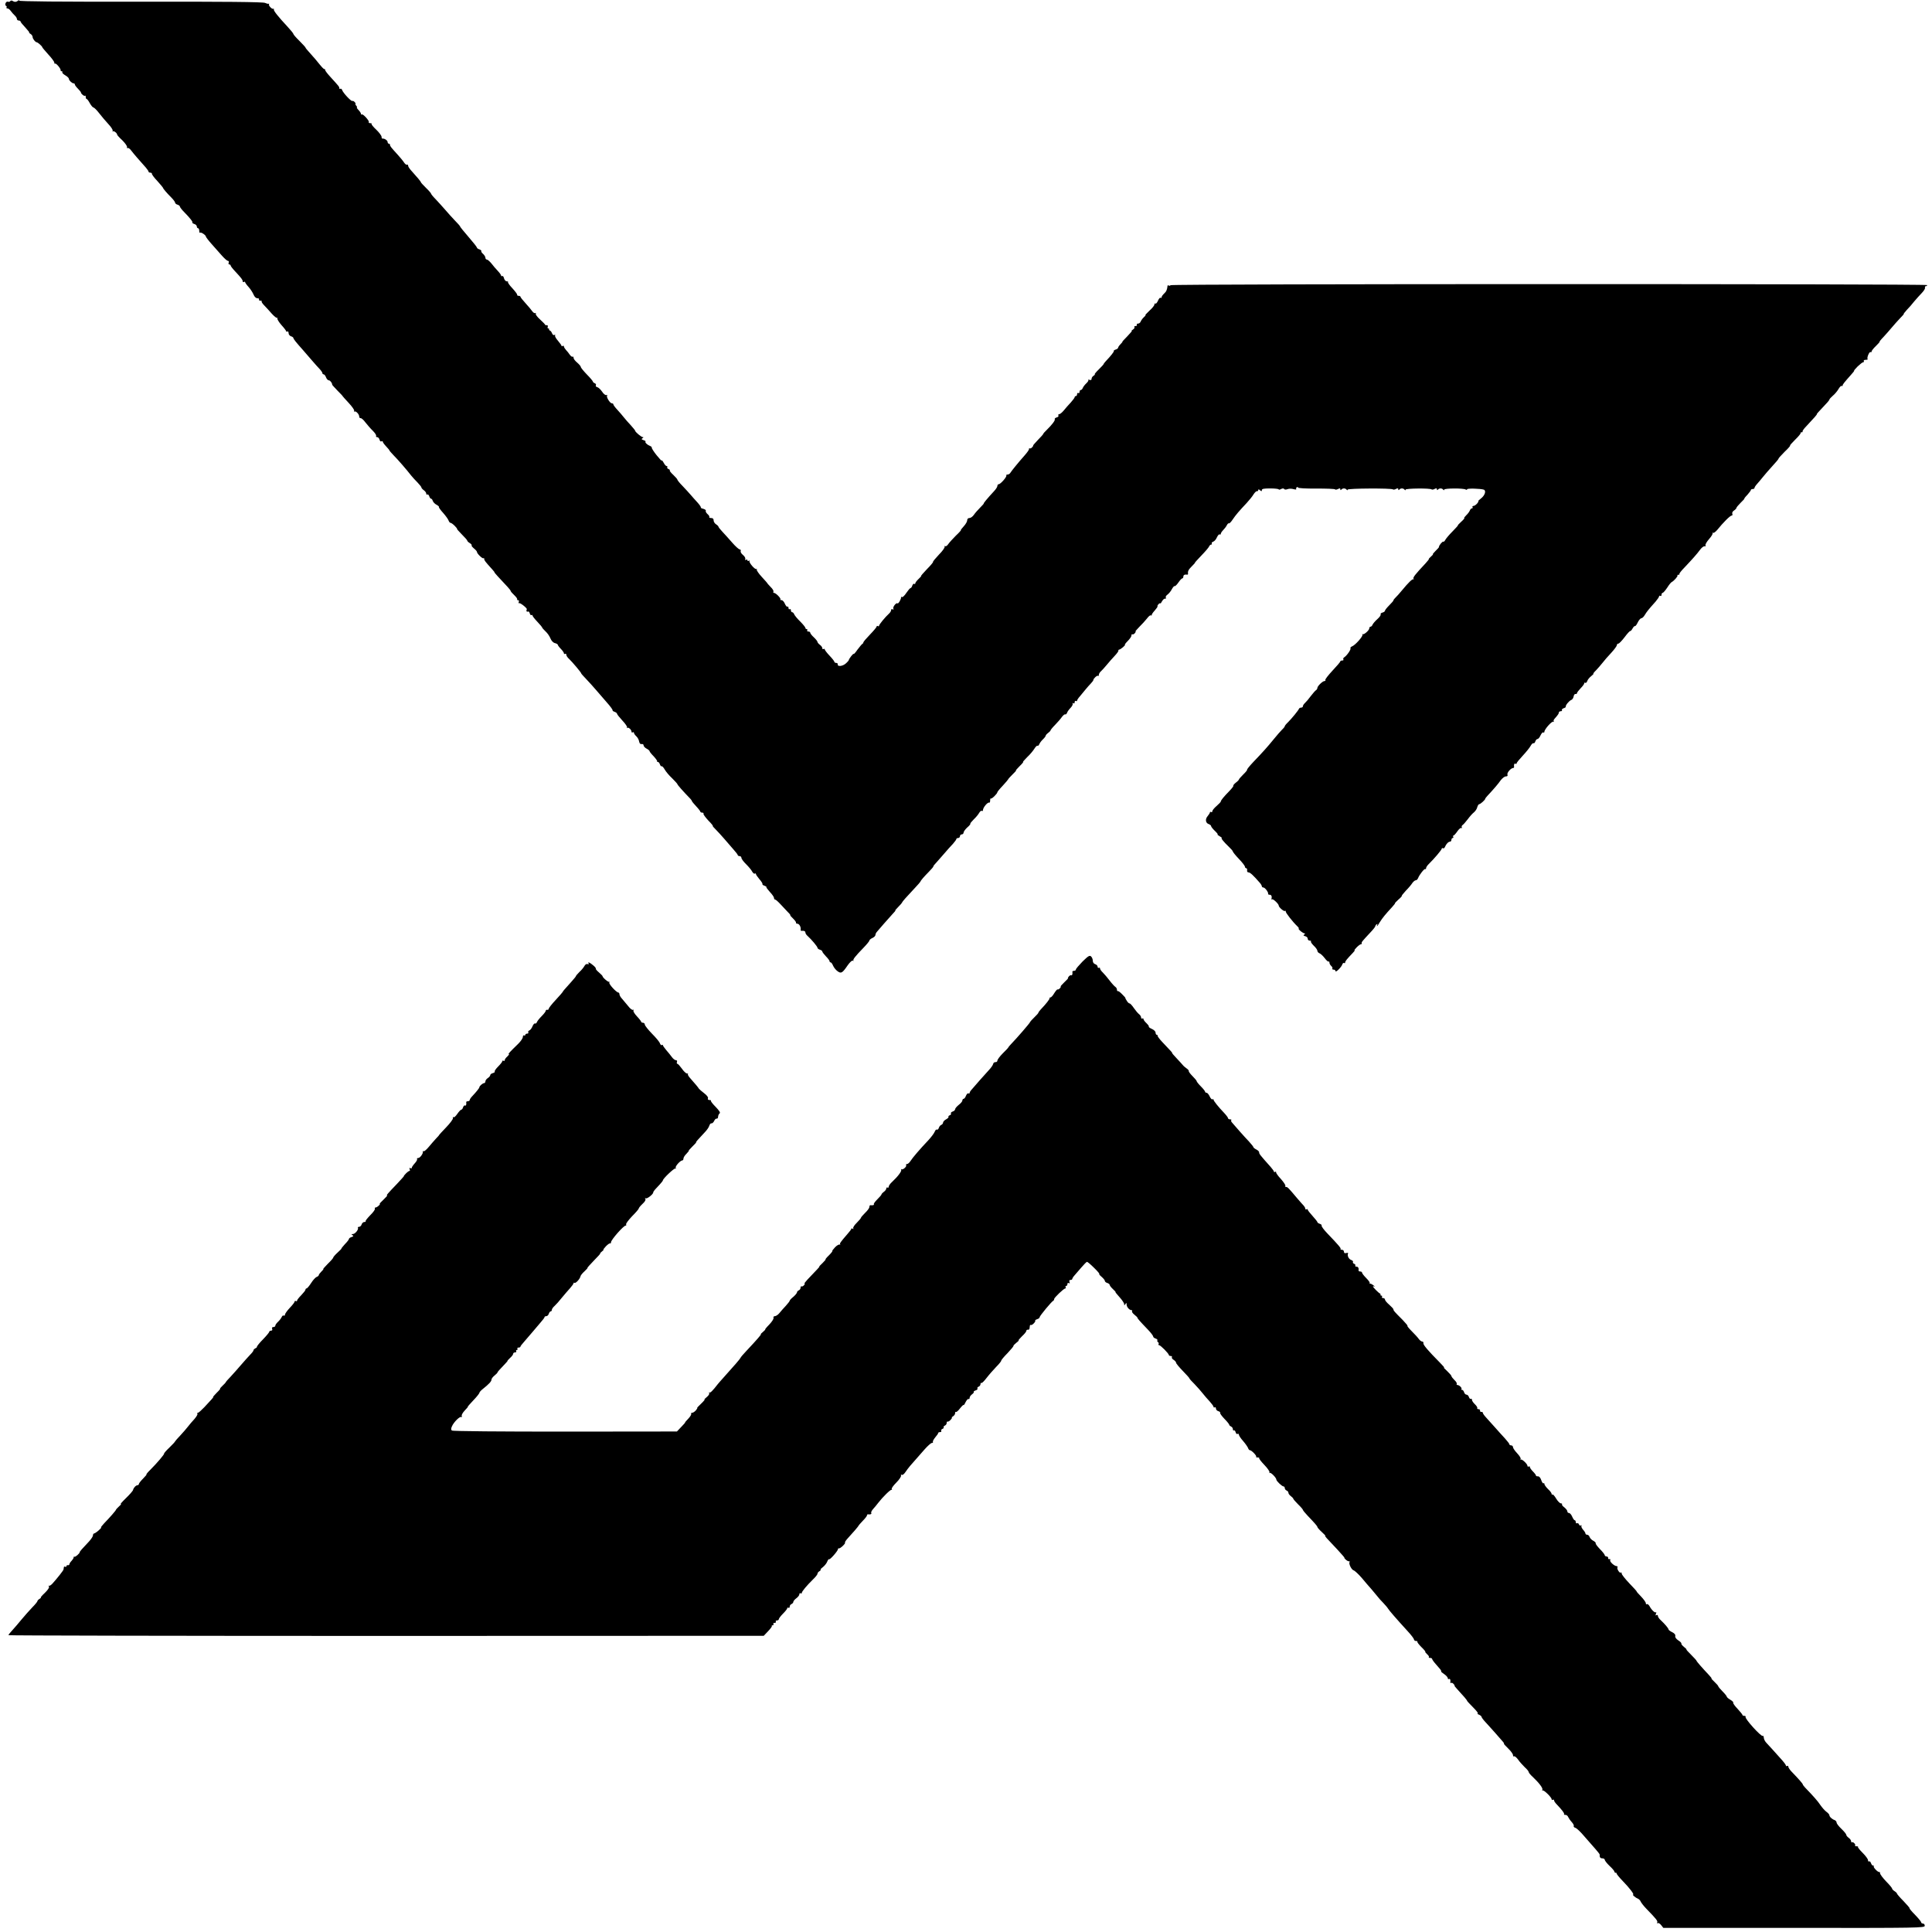 <?xml version="1.0" standalone="no"?>
<!DOCTYPE svg PUBLIC "-//W3C//DTD SVG 20010904//EN"
 "http://www.w3.org/TR/2001/REC-SVG-20010904/DTD/svg10.dtd">
<svg version="1.0" xmlns="http://www.w3.org/2000/svg"
 width="1600pt" height="1600pt" viewBox="0 0 1600 1600"
 preserveAspectRatio="xMidYMid meet">
<g transform="translate(0,1600) scale(0.1,-0.1)"
fill="#000000" stroke="none">
<path d="M85 15991 c-3 -6 -12 -8 -19 -5 -7 3 -17 -3 -20 -13 -4 -10 -2 -19 3
-21 6 -2 9 -8 5 -13 -3 -5 1 -9 8 -9 8 0 20 -10 28 -22 8 -11 23 -28 33 -37 9
-8 17 -21 17 -28 0 -7 7 -13 15 -13 8 0 15 -4 15 -8 0 -5 18 -27 40 -50 21
-23 36 -42 32 -42 -4 0 1 -5 11 -11 9 -5 17 -17 17 -25 0 -15 23 -44 34 -44 8
0 46 -33 46 -41 0 -3 23 -30 50 -60 28 -30 50 -60 50 -68 0 -8 3 -11 6 -8 8 7
50 -44 46 -55 -1 -5 3 -8 9 -8 5 0 8 -4 5 -8 -3 -5 8 -16 25 -26 16 -9 29 -22
29 -27 0 -14 26 -39 39 -39 6 0 11 -4 11 -10 0 -5 11 -20 25 -34 14 -14 25
-28 25 -31 0 -12 28 -34 34 -28 3 4 6 -1 6 -10 0 -9 3 -17 8 -17 4 0 16 -16
26 -35 11 -19 24 -35 30 -35 6 -1 27 -21 46 -46 19 -25 54 -66 77 -91 24 -25
40 -51 36 -57 -3 -6 -3 -8 2 -4 7 7 35 -14 35 -27 0 -4 19 -25 43 -47 23 -23
41 -48 39 -56 -2 -8 1 -11 6 -8 5 3 18 -6 28 -20 18 -24 67 -81 122 -142 12
-14 22 -29 22 -33 0 -5 7 -9 15 -9 8 0 14 -4 13 -9 -2 -4 18 -32 45 -60 26
-29 47 -54 47 -56 0 -7 31 -43 68 -80 17 -17 32 -37 32 -43 0 -6 9 -14 20 -17
11 -3 20 -11 20 -16 0 -5 15 -25 33 -43 50 -51 76 -84 70 -89 -2 -3 5 -8 16
-12 12 -3 21 -13 21 -21 0 -8 5 -14 10 -14 6 0 10 -10 10 -22 0 -12 3 -18 6
-15 8 7 49 -20 49 -32 0 -4 20 -31 45 -59 25 -28 63 -71 85 -96 22 -25 45 -46
52 -46 7 0 10 -7 7 -15 -4 -8 -1 -15 5 -15 6 0 11 -4 11 -9 0 -5 17 -27 38
-49 51 -55 62 -69 62 -82 0 -6 4 -8 10 -5 5 3 10 3 10 -2 0 -4 13 -23 29 -40
16 -18 34 -46 41 -63 8 -19 20 -30 32 -30 10 0 16 -4 13 -10 -3 -5 2 -10 11
-10 10 0 15 -3 11 -6 -3 -3 6 -18 21 -33 15 -15 43 -46 63 -69 20 -22 40 -38
44 -34 5 4 5 2 2 -4 -3 -6 12 -31 33 -55 22 -24 40 -48 40 -52 0 -5 4 -5 10
-2 5 3 10 -3 10 -14 0 -11 9 -22 20 -26 11 -3 20 -10 20 -15 0 -7 20 -33 80
-100 14 -16 45 -52 70 -81 25 -29 55 -63 68 -76 12 -13 22 -28 22 -33 0 -6 5
-10 10 -10 6 0 15 -11 20 -25 5 -14 16 -25 24 -25 11 0 29 -25 27 -37 0 -1 20
-23 44 -48 25 -25 44 -45 42 -45 -1 0 21 -25 50 -56 29 -31 50 -61 46 -66 -3
-6 -2 -9 3 -6 12 6 39 -23 39 -42 0 -8 5 -14 12 -13 6 1 24 -14 39 -35 16 -20
43 -52 62 -70 18 -18 30 -37 27 -42 -3 -6 0 -10 8 -10 8 0 17 -9 20 -21 3 -12
10 -18 16 -14 6 3 11 2 11 -3 0 -5 12 -22 27 -38 15 -16 28 -31 28 -34 0 -3
16 -21 35 -41 35 -35 107 -118 145 -167 11 -14 35 -40 53 -58 17 -18 32 -36
32 -41 0 -5 9 -15 20 -23 11 -8 20 -20 20 -28 0 -7 4 -11 9 -7 5 3 12 -4 16
-15 3 -11 10 -20 15 -20 5 0 11 -8 14 -18 4 -11 17 -25 31 -32 13 -7 23 -16
20 -19 -2 -4 14 -26 36 -50 21 -24 41 -52 44 -62 4 -11 11 -19 16 -19 6 0 21
-11 35 -25 14 -14 22 -25 19 -25 -3 0 14 -20 39 -45 25 -25 46 -48 46 -53 0
-4 9 -13 21 -20 12 -7 18 -16 15 -19 -3 -3 6 -14 19 -25 14 -11 25 -24 25 -29
0 -14 47 -59 54 -52 3 4 6 1 6 -6 0 -11 7 -21 67 -87 12 -13 20 -24 18 -24 -3
0 35 -43 110 -122 14 -15 25 -30 25 -34 0 -3 13 -18 30 -34 16 -15 26 -30 23
-34 -3 -3 -1 -6 6 -6 8 0 11 -6 7 -16 -3 -8 -2 -12 3 -9 9 5 69 -43 64 -51 -7
-11 -2 -24 8 -19 6 4 13 -2 16 -14 3 -11 9 -18 14 -15 5 3 9 1 9 -4 0 -5 18
-28 40 -51 22 -23 40 -45 40 -48 0 -3 13 -18 28 -32 16 -14 34 -41 41 -59 8
-20 23 -35 37 -38 13 -3 24 -10 24 -15 0 -4 11 -19 25 -33 14 -14 25 -30 25
-36 0 -6 4 -8 10 -5 6 3 10 0 10 -8 0 -7 10 -23 23 -34 25 -23 103 -116 100
-119 -1 -2 17 -22 40 -46 23 -24 61 -66 84 -93 24 -28 64 -74 90 -104 27 -30
47 -58 46 -62 -2 -4 6 -11 17 -14 11 -4 20 -11 20 -16 0 -5 20 -30 44 -56 25
-26 42 -52 39 -57 -4 -6 -3 -8 2 -4 9 8 35 -15 35 -32 0 -6 4 -8 10 -5 6 3 10
2 10 -4 0 -6 9 -19 20 -29 11 -10 21 -29 23 -43 3 -16 10 -23 21 -21 9 2 16
-3 16 -11 0 -7 11 -20 25 -27 14 -7 25 -17 25 -22 0 -4 15 -23 34 -42 18 -20
31 -38 28 -41 -3 -3 0 -5 6 -5 6 0 14 -9 17 -20 4 -11 10 -18 14 -16 4 3 16
-9 26 -27 10 -18 38 -51 62 -73 23 -23 43 -45 43 -48 0 -6 45 -57 108 -122 6
-7 12 -15 12 -18 0 -3 16 -23 35 -43 19 -20 35 -41 35 -45 0 -4 7 -8 16 -8 8
0 13 -4 10 -9 -3 -4 15 -29 39 -55 25 -25 42 -46 38 -46 -3 0 7 -13 23 -28 16
-16 49 -52 74 -81 25 -29 60 -69 77 -89 18 -20 33 -40 33 -44 0 -4 7 -8 15 -8
8 0 15 -6 15 -14 0 -8 17 -32 39 -53 21 -21 44 -48 50 -61 7 -12 16 -20 22
-17 5 4 9 2 9 -3 0 -5 13 -24 29 -43 16 -18 28 -37 25 -40 -2 -4 5 -11 17 -14
11 -4 18 -9 16 -11 -3 -3 11 -21 29 -41 19 -20 34 -42 34 -49 0 -8 4 -14 10
-14 5 0 26 -19 47 -42 21 -22 48 -52 61 -65 13 -12 20 -23 17 -23 -3 0 7 -12
22 -26 15 -15 27 -30 25 -35 -1 -5 4 -9 12 -9 15 0 30 -27 27 -48 -1 -7 2 -12
6 -11 20 3 33 -2 33 -14 0 -7 8 -20 18 -28 32 -29 82 -88 82 -98 0 -5 9 -13
20 -16 11 -3 20 -10 20 -15 0 -5 14 -23 30 -40 17 -17 30 -35 30 -40 0 -6 4
-10 9 -10 5 0 14 -12 20 -27 7 -16 23 -36 37 -46 30 -22 40 -16 85 50 19 26
35 41 42 37 7 -4 9 -4 5 0 -7 9 13 35 85 109 26 27 47 53 47 58 0 5 11 15 25
21 14 6 25 18 25 25 0 8 6 20 13 27 6 7 32 37 57 66 25 29 58 66 73 82 15 15
25 28 22 28 -3 0 7 12 22 27 16 16 31 33 33 38 4 10 33 43 112 127 20 21 38
42 40 46 4 12 31 42 71 83 20 20 37 40 37 44 0 4 6 12 13 19 6 7 37 41 67 76
30 35 67 77 83 93 15 17 27 34 27 38 0 5 7 9 15 9 8 0 15 7 15 15 0 8 7 15 15
15 8 0 15 7 15 15 0 8 14 27 30 42 17 14 28 28 26 31 -3 2 10 18 28 36 18 17
38 41 45 54 7 12 16 20 22 17 5 -4 9 -1 9 4 0 23 39 70 53 64 4 -2 7 6 7 18 0
12 3 20 6 16 6 -6 54 40 54 53 0 3 20 28 45 54 25 27 45 51 45 53 0 3 16 20
35 39 20 19 33 34 29 34 -3 0 11 16 30 35 20 19 33 35 29 35 -4 0 12 18 34 40
23 21 49 53 59 69 10 16 21 28 26 25 4 -3 11 3 15 13 4 10 17 28 30 40 13 12
23 26 23 30 0 5 9 15 20 23 11 8 20 18 20 21 0 4 17 25 38 46 20 21 46 50 56
65 11 15 24 25 28 22 4 -3 11 3 15 13 3 10 17 29 30 42 12 13 20 28 16 34 -3
6 -1 7 5 3 7 -4 12 -1 12 9 0 9 5 13 10 10 6 -3 10 -2 10 3 0 5 10 21 23 35
12 14 33 40 47 57 14 17 34 40 45 51 11 11 20 24 20 28 0 12 32 41 39 34 3 -4
6 0 6 8 0 8 8 22 18 30 9 9 31 32 47 52 17 21 46 54 65 74 19 20 34 40 32 45
-1 4 2 8 6 8 5 0 19 9 32 20 13 11 20 20 16 20 -4 0 6 14 23 31 17 17 31 37
31 45 0 9 3 13 8 11 4 -3 13 1 20 9 7 8 10 14 6 14 -4 0 10 17 32 39 21 21 50
52 63 69 13 18 27 29 32 26 5 -3 8 -2 7 3 -1 4 10 21 25 37 14 16 25 31 23 35
-2 3 2 12 10 19 8 7 14 9 14 5 0 -4 6 3 13 17 8 14 19 24 26 22 7 -1 9 2 6 9
-4 6 2 17 14 25 12 9 28 29 36 45 9 16 19 28 23 25 4 -2 18 11 31 30 13 19 27
34 32 34 5 0 9 7 9 15 0 14 12 19 33 16 4 0 6 2 6 6 -4 22 4 36 31 63 17 17
29 30 26 30 -2 0 22 27 53 59 32 33 61 67 64 75 4 9 11 16 17 16 6 0 9 4 5 9
-3 5 3 12 12 15 10 3 24 19 31 36 8 17 18 28 23 24 5 -3 9 0 9 5 0 6 9 20 19
30 11 11 25 29 31 41 6 12 14 19 17 16 4 -3 18 11 31 31 27 40 54 71 117 138
22 24 48 56 57 72 10 15 22 27 28 25 5 -1 10 3 10 9 0 8 5 8 15 -1 12 -10 15
-10 15 1 0 11 17 14 70 14 38 0 70 -4 70 -8 0 -4 9 -3 19 3 13 6 22 7 26 0 3
-5 15 -6 28 -1 12 5 34 5 50 0 15 -4 25 -4 22 1 -3 5 -1 11 5 15 5 3 10 2 10
-3 0 -5 64 -9 151 -8 83 0 153 -2 156 -7 2 -4 13 -2 24 3 14 8 19 7 19 -2 0
-8 3 -9 8 -3 4 6 14 10 22 10 8 0 18 -4 22 -10 5 -7 8 -7 8 0 0 11 365 13 376
2 4 -3 15 -2 25 4 14 7 19 6 19 -3 0 -8 3 -9 8 -3 4 6 14 10 22 10 8 0 18 -4
22 -10 5 -7 8 -7 8 0 0 11 205 13 216 2 4 -3 15 -2 25 4 14 7 19 6 19 -3 0 -8
3 -9 8 -3 4 6 14 10 22 10 8 0 18 -4 22 -10 5 -7 8 -7 8 0 0 12 160 13 178 1
7 -4 12 -3 12 2 0 9 110 6 138 -3 22 -8 9 -48 -22 -72 -17 -13 -27 -23 -23
-23 4 0 -1 -9 -10 -20 -10 -11 -23 -20 -31 -20 -7 0 -10 -4 -7 -10 3 -5 1 -10
-5 -10 -6 0 -14 -8 -17 -17 -4 -10 -17 -28 -30 -40 -13 -13 -21 -23 -16 -23 4
0 -7 -14 -25 -30 -18 -17 -31 -30 -28 -30 3 0 -16 -22 -44 -50 -27 -27 -54
-59 -60 -70 -6 -12 -14 -19 -17 -16 -6 6 -39 -34 -36 -44 0 -3 -12 -17 -28
-32 -16 -16 -26 -28 -22 -28 3 0 -4 -9 -17 -20 -13 -11 -20 -20 -17 -20 3 0
-9 -15 -26 -34 -88 -94 -107 -118 -101 -129 4 -7 4 -9 0 -5 -8 7 -41 -25 -97
-93 -19 -23 -42 -49 -51 -57 -10 -9 -18 -20 -18 -24 0 -4 -16 -22 -35 -41 -19
-19 -35 -39 -35 -44 0 -6 -9 -13 -21 -16 -12 -3 -18 -10 -15 -15 3 -6 -9 -23
-27 -39 -18 -16 -36 -37 -40 -46 -3 -9 -11 -17 -17 -17 -5 0 -10 -6 -10 -13 0
-17 -46 -57 -56 -49 -4 4 -4 2 -1 -4 7 -12 -59 -87 -86 -97 -10 -4 -16 -11
-13 -16 6 -9 -30 -61 -51 -74 -8 -5 -11 -12 -8 -18 4 -5 -1 -9 -9 -9 -9 0 -16
-3 -16 -7 0 -5 -29 -39 -65 -77 -35 -38 -62 -72 -59 -77 3 -5 0 -9 -7 -9 -15
0 -59 -42 -59 -57 0 -7 -6 -16 -13 -20 -6 -4 -25 -26 -42 -48 -16 -22 -37 -47
-47 -56 -10 -9 -18 -21 -18 -28 0 -6 -6 -11 -14 -11 -8 0 -16 -4 -18 -9 -5
-14 -61 -82 -90 -111 -16 -15 -28 -30 -28 -34 0 -4 -10 -17 -23 -29 -12 -12
-43 -47 -67 -77 -52 -64 -94 -111 -171 -191 -31 -33 -54 -61 -51 -64 2 -2 -12
-20 -32 -39 -20 -20 -36 -38 -36 -42 0 -3 -11 -15 -26 -26 -14 -11 -23 -23
-20 -25 3 -3 -12 -22 -32 -43 -46 -47 -72 -78 -72 -88 0 -4 -16 -20 -35 -37
-19 -16 -35 -36 -35 -43 0 -7 -4 -10 -10 -7 -5 3 -10 2 -10 -3 0 -5 -9 -19
-19 -31 -22 -25 -17 -58 10 -66 10 -4 19 -11 19 -17 0 -5 14 -23 31 -39 17
-16 27 -29 23 -29 -5 -1 2 -7 16 -15 14 -8 22 -14 18 -15 -10 0 18 -34 59 -73
18 -17 33 -34 33 -39 0 -4 22 -32 50 -61 27 -28 50 -58 50 -64 0 -7 5 -13 10
-13 6 0 10 -8 8 -17 -2 -10 3 -18 12 -18 14 0 40 -25 95 -88 8 -9 15 -22 15
-27 0 -5 6 -10 13 -10 13 0 43 -40 39 -52 -1 -5 5 -8 13 -8 14 0 20 -13 15
-35 -1 -5 1 -7 5 -3 7 7 55 -38 55 -52 0 -13 42 -50 51 -44 5 3 8 1 7 -4 -3
-9 57 -86 96 -123 11 -11 16 -19 11 -19 -4 0 2 -9 15 -20 13 -11 28 -20 34
-20 6 0 5 -4 -2 -9 -10 -6 -9 -10 7 -14 12 -3 21 -12 21 -21 0 -9 7 -16 17
-16 9 0 13 -3 10 -7 -4 -3 7 -19 23 -35 17 -15 30 -35 30 -42 0 -8 8 -17 18
-21 9 -3 28 -21 42 -39 14 -19 28 -32 33 -29 4 2 7 -2 7 -10 0 -8 7 -20 15
-27 8 -7 12 -16 9 -21 -3 -5 2 -9 10 -9 9 0 16 -5 16 -12 0 -16 48 31 56 54 3
10 10 16 15 13 5 -4 9 -1 9 4 0 11 15 29 63 79 12 12 19 22 15 22 -4 0 4 11
18 25 14 14 29 25 34 25 6 0 9 4 7 9 -2 9 3 15 72 89 23 24 41 47 41 52 0 5 5
12 12 16 7 4 8 3 4 -4 -4 -7 -5 -12 -3 -12 3 0 14 15 24 33 21 34 47 66 100
123 17 19 29 34 26 34 -3 0 10 13 28 30 19 16 31 30 28 30 -4 0 11 19 33 43
23 23 47 52 55 65 9 12 21 22 28 22 7 0 15 8 19 18 10 27 53 82 60 75 3 -4 6
0 6 7 0 7 10 23 23 35 44 43 107 117 107 127 0 5 5 6 10 3 6 -3 13 2 17 12 9
23 28 43 42 43 6 0 11 7 11 15 0 8 5 15 11 15 5 0 7 5 4 10 -3 6 -3 10 2 10 4
0 19 16 32 35 13 19 28 32 34 28 6 -3 7 -1 3 5 -3 6 -1 14 6 19 7 4 26 26 43
48 16 22 39 48 51 57 12 10 25 29 28 43 4 14 11 25 16 25 10 0 50 36 50 45 0
3 8 13 18 24 55 59 90 100 110 129 13 17 32 32 42 32 13 0 18 5 14 15 -6 15
29 55 48 55 4 0 7 3 7 8 -3 19 2 33 11 27 6 -3 10 -2 10 4 0 5 23 33 51 63 27
29 57 66 65 81 8 15 19 25 24 22 5 -3 11 4 15 15 3 11 12 20 18 20 7 0 18 14
25 30 8 17 18 28 23 24 5 -3 9 0 9 6 0 20 62 90 74 83 6 -3 8 -3 4 2 -4 4 -2
13 5 21 29 33 37 44 37 54 0 5 7 10 16 10 8 0 13 4 9 9 -3 5 4 12 15 16 11 3
19 9 17 13 -3 11 27 48 45 55 9 3 18 16 20 29 2 13 9 22 16 21 6 -2 12 1 12 7
0 5 14 23 30 40 17 17 30 35 30 41 0 6 4 8 9 4 5 -3 12 4 16 15 3 11 18 29 32
40 14 11 22 20 19 20 -4 0 5 13 21 28 15 16 39 43 53 61 14 18 46 56 73 84 26
28 47 57 47 64 0 7 6 13 13 13 6 0 30 25 52 54 22 30 43 52 46 50 3 -2 12 8
19 21 7 13 16 22 20 20 4 -2 14 11 23 30 9 19 23 35 30 35 7 0 20 12 29 28 16
26 27 41 89 110 16 19 29 38 29 44 0 5 5 6 10 3 6 -3 10 1 10 9 0 9 4 16 9 16
5 0 22 19 38 43 15 24 32 45 38 47 18 9 53 49 47 54 -3 3 1 6 8 6 7 0 11 3 8
6 -3 3 15 27 41 53 66 70 103 111 131 149 13 18 30 30 37 28 7 -3 10 1 7 8 -3
7 11 30 30 52 19 21 32 43 29 48 -4 5 -2 6 4 3 5 -3 20 8 34 24 49 61 107 119
119 119 7 0 10 7 6 15 -3 9 3 20 14 27 11 7 20 17 20 21 0 5 16 24 35 43 20
19 33 34 31 34 -3 0 8 15 25 32 16 18 29 36 29 40 0 5 7 8 15 8 8 0 15 4 15 9
0 6 10 21 23 35 12 13 33 39 47 56 14 18 49 58 78 90 30 32 53 60 51 62 -2 1
21 27 50 56 30 28 50 52 46 52 -5 0 15 22 42 49 28 27 48 52 45 55 -3 3 1 6 8
6 7 0 11 3 8 6 -3 3 10 23 31 44 65 69 92 100 87 100 -3 0 19 25 49 56 30 31
55 59 55 64 0 5 13 19 28 32 16 13 37 38 47 55 10 18 22 30 27 27 4 -3 8 -1 8
4 0 9 15 27 71 90 16 17 27 32 24 32 -3 0 10 16 29 35 20 19 40 35 46 35 6 0
8 5 5 10 -3 6 4 10 16 10 12 0 20 3 16 6 -9 9 14 65 24 58 5 -3 9 0 9 6 0 6
16 26 36 45 20 19 33 35 30 35 -3 0 11 18 32 39 20 22 53 59 72 82 19 23 50
57 68 76 18 18 31 33 28 33 -3 0 9 15 25 33 17 17 45 49 62 71 18 21 46 53 63
70 17 18 29 37 26 44 -2 7 1 12 7 12 6 0 11 4 11 9 0 11 -6259 11 -6266 -1 -3
-4 -10 -6 -15 -3 -5 4 -9 3 -10 -2 -3 -31 -10 -48 -28 -64 -12 -11 -21 -24
-21 -30 0 -6 -4 -8 -9 -5 -5 3 -14 -8 -21 -24 -7 -16 -16 -27 -21 -24 -5 3 -9
-1 -9 -9 0 -7 -18 -30 -41 -50 -22 -21 -37 -37 -33 -37 4 0 -2 -8 -13 -17 -11
-10 -22 -26 -26 -35 -3 -10 -14 -18 -22 -18 -9 0 -13 -4 -10 -10 3 -5 -1 -10
-10 -10 -9 0 -14 -4 -10 -9 3 -6 -3 -14 -12 -20 -10 -6 -15 -11 -10 -11 4 0
-13 -20 -37 -45 -25 -25 -43 -45 -41 -45 3 0 -4 -9 -15 -20 -11 -11 -20 -24
-20 -29 0 -5 -9 -13 -21 -16 -11 -4 -18 -9 -15 -12 4 -4 -24 -40 -67 -85 -9
-10 -17 -20 -17 -23 0 -3 -19 -23 -41 -45 -23 -22 -37 -40 -33 -40 5 0 1 -5
-8 -11 -10 -5 -18 -17 -18 -26 0 -10 -5 -13 -17 -9 -10 4 -14 4 -10 0 4 -4 -4
-17 -16 -28 -13 -12 -26 -29 -30 -39 -3 -9 -11 -17 -17 -17 -5 0 -10 -7 -10
-16 0 -8 -4 -12 -10 -9 -5 3 -10 -1 -10 -9 0 -9 -4 -16 -10 -16 -5 0 -10 -4
-10 -9 0 -5 -15 -25 -32 -44 -18 -19 -44 -48 -58 -66 -14 -17 -31 -31 -38 -31
-7 0 -10 -5 -7 -11 4 -6 -2 -13 -14 -16 -11 -3 -18 -9 -16 -14 6 -9 -22 -46
-67 -90 -16 -15 -28 -29 -28 -32 0 -3 -20 -26 -45 -51 -24 -25 -42 -46 -39
-46 3 0 -1 -6 -8 -14 -7 -8 -16 -12 -21 -9 -4 2 -6 0 -5 -5 2 -5 -15 -29 -37
-54 -49 -55 -107 -126 -118 -144 -4 -8 -15 -14 -23 -14 -8 0 -13 -4 -10 -8 6
-10 -48 -72 -63 -72 -6 0 -11 -6 -11 -14 0 -8 -12 -27 -28 -44 -55 -59 -90
-102 -85 -102 2 0 -11 -15 -30 -34 -19 -19 -43 -46 -52 -60 -10 -14 -26 -26
-36 -26 -12 0 -19 -7 -19 -19 0 -10 -13 -33 -29 -50 -16 -17 -26 -31 -23 -31
3 0 -15 -21 -42 -46 -26 -26 -54 -57 -63 -70 -8 -13 -20 -21 -26 -17 -5 3 -7
1 -4 -4 4 -6 -17 -36 -47 -66 -29 -31 -52 -58 -49 -61 2 -2 -20 -29 -51 -60
-30 -31 -51 -56 -48 -56 4 0 -6 -11 -21 -25 -15 -14 -27 -30 -27 -36 0 -6 -4
-8 -9 -4 -5 3 -12 -4 -16 -15 -3 -11 -10 -20 -14 -20 -5 0 -20 -18 -35 -40
-15 -23 -31 -38 -37 -35 -5 4 -8 3 -7 -2 3 -11 -22 -56 -29 -50 -9 10 -40 -28
-35 -42 4 -9 1 -12 -6 -7 -7 4 -12 1 -12 -6 0 -8 -8 -21 -17 -29 -31 -28 -83
-91 -83 -101 0 -5 -4 -6 -10 -3 -5 3 -10 2 -10 -4 0 -5 -25 -35 -55 -66 -30
-31 -55 -60 -55 -65 0 -4 -3 -10 -8 -12 -4 -2 -22 -23 -40 -47 -17 -25 -32
-41 -32 -37 0 5 -9 -3 -20 -17 -11 -14 -20 -28 -20 -32 0 -4 -12 -18 -27 -31
-27 -23 -70 -26 -65 -5 1 6 -5 11 -13 11 -8 0 -15 4 -15 9 0 5 -18 28 -40 51
-22 23 -40 47 -40 52 0 5 -4 6 -10 3 -6 -3 -10 0 -10 7 0 8 -9 20 -20 28 -11
8 -20 19 -20 24 0 5 -13 22 -30 38 -17 15 -30 33 -30 38 0 6 -7 10 -16 10 -8
0 -12 5 -9 10 3 6 1 10 -4 10 -6 0 -11 4 -11 10 0 5 -19 29 -43 53 -24 23 -46
50 -50 60 -3 9 -11 17 -17 17 -5 0 -10 7 -10 16 0 8 -4 12 -10 9 -5 -3 -10 1
-10 10 0 9 -4 14 -9 11 -5 -3 -14 8 -21 24 -7 17 -19 30 -28 30 -8 0 -13 3 -9
6 7 8 -38 54 -53 54 -6 0 -8 5 -5 10 4 6 -7 24 -24 40 -16 17 -28 30 -26 30 1
0 -19 23 -46 52 -26 28 -45 56 -42 62 3 6 3 8 -2 4 -10 -10 -65 53 -58 66 3 5
1 6 -5 2 -7 -4 -12 -2 -12 4 0 6 -5 8 -11 4 -7 -4 -10 -1 -7 7 3 8 -6 22 -19
33 -13 10 -22 25 -19 32 3 8 -1 14 -8 14 -7 0 -35 25 -62 56 -27 31 -64 72
-81 90 -18 19 -33 38 -33 42 0 4 -9 13 -20 20 -11 7 -20 21 -20 32 0 14 -7 20
-21 20 -11 0 -18 4 -15 8 3 5 -4 16 -15 25 -11 10 -17 22 -14 27 3 5 -6 12
-20 16 -14 3 -24 9 -21 11 3 3 -10 22 -28 42 -19 20 -44 49 -57 64 -13 15 -43
48 -66 72 -24 24 -43 48 -43 52 0 5 -15 22 -34 40 -19 17 -32 34 -29 37 3 3
-2 8 -11 12 -9 3 -13 10 -10 15 3 5 1 9 -5 9 -6 0 -17 12 -25 28 -8 15 -15 23
-16 18 0 -5 -19 15 -43 45 -23 29 -41 57 -39 61 1 5 -6 12 -15 15 -23 9 -44
29 -37 36 3 3 -4 8 -17 12 -17 6 -19 9 -8 16 9 6 10 9 2 9 -12 0 -63 43 -63
53 0 3 -16 23 -35 44 -20 21 -46 51 -58 66 -12 16 -37 44 -54 63 -18 19 -33
39 -33 44 0 6 -6 10 -13 10 -16 0 -49 55 -39 64 4 4 1 6 -7 4 -8 -2 -24 11
-35 29 -12 17 -29 34 -40 37 -10 2 -15 9 -11 15 3 6 -1 14 -9 17 -9 3 -16 10
-16 14 0 4 -22 31 -50 59 -27 28 -50 56 -50 62 0 6 -14 22 -30 36 -16 13 -30
31 -30 39 0 9 -4 13 -8 10 -5 -3 -15 5 -23 16 -8 12 -22 30 -32 40 -9 10 -17
23 -17 29 0 5 -5 7 -10 4 -6 -3 -10 -3 -10 2 0 4 -14 23 -30 42 -16 18 -27 38
-23 44 3 6 1 7 -6 3 -6 -4 -14 1 -19 13 -4 11 -11 21 -17 23 -5 2 -9 6 -8 11
2 4 -1 7 -7 7 -5 0 -7 6 -4 14 3 8 0 13 -8 13 -7 -1 -13 0 -13 3 0 3 -19 23
-42 44 -24 21 -40 43 -36 49 3 5 2 7 -4 4 -5 -3 -16 3 -24 14 -8 12 -33 42
-56 67 -24 26 -43 50 -43 55 0 4 -7 7 -15 7 -8 0 -14 4 -12 9 1 5 -17 29 -40
54 -23 24 -39 47 -36 51 4 3 -1 6 -10 6 -9 0 -19 11 -23 25 -3 14 -10 22 -15
19 -5 -3 -9 -1 -9 4 0 5 -12 22 -27 38 -16 16 -39 44 -53 62 -14 17 -31 32
-37 32 -7 0 -13 7 -13 15 0 8 -9 23 -19 32 -11 9 -18 20 -15 24 2 4 -5 10 -16
14 -11 3 -20 10 -20 14 0 5 -31 44 -70 89 -38 44 -70 83 -70 87 0 3 -19 25
-43 49 -23 24 -60 65 -82 91 -22 25 -57 64 -77 85 -21 21 -38 42 -38 46 0 4
-19 26 -42 48 -23 23 -42 43 -42 46 -1 7 -33 45 -73 89 -18 19 -33 40 -33 48
0 8 -4 12 -9 9 -5 -3 -16 5 -24 17 -8 13 -31 41 -51 63 -58 64 -66 73 -66 84
0 6 -4 10 -10 10 -5 0 -10 6 -10 14 0 13 -27 31 -42 28 -5 -1 -8 6 -8 15 0 9
-20 36 -44 59 -25 23 -42 45 -39 48 4 3 -1 6 -11 6 -9 0 -15 4 -12 9 7 10 -50
72 -58 63 -3 -3 -6 -1 -6 4 0 6 -9 20 -20 32 -12 12 -18 22 -14 22 3 0 1 7 -6
15 -7 8 -9 15 -6 15 4 0 1 6 -6 14 -7 8 -16 12 -20 10 -9 -6 -76 66 -84 89 -3
9 -10 15 -15 12 -5 -4 -9 -1 -9 5 0 12 -3 15 -72 91 -26 28 -46 54 -45 59 1 4
-2 8 -6 8 -9 1 -17 10 -73 79 -18 21 -44 51 -58 66 -14 15 -26 30 -26 33 0 3
-23 28 -50 55 -28 27 -50 53 -50 57 0 5 -21 31 -47 59 -81 87 -118 134 -115
144 1 6 -1 9 -5 6 -11 -5 -43 30 -35 38 4 4 2 5 -3 4 -6 -2 -19 2 -30 7 -14 8
-339 11 -1032 10 -671 -1 -1009 2 -1005 9 3 6 0 6 -9 -1 -16 -12 -29 -12 -46
-1 -6 4 -14 3 -18 -2z"/>
<path d="M8965 8037 c-30 -31 -55 -60 -55 -66 0 -6 -7 -11 -15 -11 -8 0 -14
-3 -14 -7 3 -18 -2 -34 -8 -30 -5 3 -14 -1 -21 -9 -7 -8 -10 -14 -7 -14 4 0
-10 -16 -31 -35 -20 -19 -34 -35 -30 -35 4 0 1 -6 -6 -14 -7 -8 -16 -12 -20
-10 -3 2 -15 -12 -27 -31 -11 -19 -25 -35 -31 -35 -5 0 -9 -3 -8 -7 2 -7 -29
-47 -74 -94 -10 -11 -18 -22 -18 -25 0 -4 -15 -21 -33 -38 -19 -18 -36 -37
-38 -43 -4 -10 -105 -127 -156 -180 -13 -13 -23 -26 -23 -28 0 -2 -20 -24 -45
-48 -25 -25 -45 -52 -45 -60 0 -8 -7 -14 -16 -13 -9 0 -18 -6 -19 -15 -2 -9
-16 -30 -31 -46 -16 -17 -51 -57 -79 -88 -27 -32 -58 -66 -67 -77 -10 -10 -18
-23 -18 -29 0 -5 -5 -7 -10 -4 -6 3 -14 -5 -20 -19 -5 -14 -14 -26 -20 -26 -5
0 -10 -6 -10 -14 0 -7 -13 -23 -30 -36 -16 -13 -30 -29 -30 -36 0 -7 -9 -16
-20 -19 -11 -4 -18 -11 -15 -16 4 -5 -1 -12 -9 -15 -9 -3 -14 -9 -11 -14 2 -4
-7 -13 -20 -20 -14 -7 -25 -20 -25 -27 0 -7 -7 -16 -15 -19 -8 -3 -17 -14 -20
-25 -4 -11 -11 -17 -16 -14 -5 4 -13 -4 -18 -17 -5 -13 -28 -44 -52 -70 -73
-77 -131 -145 -148 -172 -9 -14 -22 -26 -29 -26 -7 0 -11 -4 -8 -9 8 -12 -29
-43 -39 -34 -4 5 -5 3 -2 -4 7 -11 -26 -55 -75 -101 -16 -14 -28 -32 -28 -39
0 -8 -4 -11 -10 -8 -5 3 -10 0 -10 -7 0 -8 -9 -20 -20 -28 -11 -8 -20 -18 -20
-22 0 -4 -16 -22 -35 -41 -19 -19 -32 -37 -28 -40 6 -6 -11 -11 -29 -8 -5 0
-8 -6 -8 -15 0 -8 -16 -30 -35 -48 -19 -19 -35 -37 -35 -41 0 -4 -16 -23 -35
-42 -20 -19 -32 -39 -29 -45 4 -7 2 -8 -4 -4 -7 4 -12 4 -12 -1 0 -4 -15 -24
-33 -44 -57 -66 -65 -77 -59 -85 4 -4 2 -4 -4 -1 -6 3 -24 -7 -39 -23 -16 -17
-25 -30 -22 -30 4 0 -8 -16 -27 -35 -20 -19 -33 -35 -29 -35 3 0 -8 -13 -25
-30 -18 -16 -30 -30 -27 -30 4 0 -11 -16 -98 -107 -17 -18 -28 -33 -24 -33 4
0 2 -6 -5 -14 -7 -8 -16 -12 -20 -9 -5 2 -8 -3 -8 -12 0 -8 -7 -18 -15 -21 -8
-4 -15 -11 -15 -18 -1 -6 -14 -22 -30 -36 -17 -13 -30 -28 -30 -32 0 -4 -15
-23 -32 -42 -18 -19 -42 -46 -53 -60 -11 -14 -28 -25 -37 -26 -10 0 -15 -5
-12 -14 3 -7 -13 -32 -35 -55 -22 -22 -37 -41 -34 -41 3 0 -5 -9 -18 -20 -13
-10 -21 -19 -18 -20 6 0 -30 -42 -121 -139 -25 -26 -47 -52 -48 -57 -4 -9 -52
-65 -137 -159 -22 -25 -45 -50 -50 -57 -44 -57 -64 -76 -70 -70 -5 4 -5 2 -2
-5 4 -6 -5 -21 -19 -32 -15 -12 -23 -21 -19 -21 4 0 -9 -16 -29 -35 -21 -19
-35 -35 -32 -35 3 0 -2 -9 -11 -20 -10 -11 -23 -20 -31 -20 -7 0 -11 -4 -8 -9
3 -5 -8 -23 -24 -40 -17 -17 -28 -31 -26 -31 2 0 -12 -17 -32 -37 l-36 -38
-926 -1 c-532 0 -930 3 -937 9 -9 6 -9 15 0 35 15 35 65 84 77 77 5 -3 7 0 4
8 -3 9 8 28 25 46 17 17 28 31 25 31 -2 0 18 24 46 53 27 28 50 57 50 62 1 6
12 19 26 30 54 43 74 65 74 79 0 8 11 23 25 34 14 11 25 23 25 26 0 4 20 27
44 51 24 25 42 45 39 45 -2 0 7 11 21 24 15 13 26 28 26 35 0 6 7 11 16 11 8
0 12 5 9 10 -3 6 -1 10 5 10 6 0 8 5 5 10 -3 6 1 10 9 10 9 0 16 3 16 8 0 4
15 23 33 43 17 20 48 55 67 78 19 23 50 59 67 79 18 20 33 40 33 45 0 4 6 7
14 7 8 0 18 9 21 20 3 11 11 20 16 20 5 0 9 5 9 12 0 7 10 22 23 33 12 11 40
42 61 69 22 26 52 62 68 79 15 17 28 35 28 40 0 4 4 6 8 3 10 -6 45 33 49 53
1 8 16 27 33 42 17 16 29 29 25 29 -3 0 21 27 53 60 33 33 57 60 53 60 -3 0 3
7 13 15 11 8 17 15 13 15 -3 0 6 13 21 29 15 15 30 26 35 24 4 -2 7 2 7 9 0
20 104 138 121 138 6 0 7 5 4 10 -3 6 19 35 49 67 31 31 56 60 56 65 0 5 14
22 31 38 20 18 28 33 24 41 -5 7 -4 10 3 5 11 -6 62 34 62 49 0 5 7 15 15 24
8 9 26 28 40 43 14 15 25 30 25 33 0 14 94 103 103 98 6 -3 7 -1 3 5 -7 12 38
62 55 62 5 0 9 7 9 15 0 9 11 27 25 40 13 14 22 25 19 25 -3 0 11 16 30 35 20
19 34 35 31 35 -5 0 14 22 69 80 19 19 37 45 40 57 4 13 12 22 19 20 6 -1 16
8 22 21 5 12 15 20 20 18 6 -2 12 5 12 17 1 11 7 23 13 27 8 5 -5 24 -33 53
-25 25 -43 48 -39 51 3 3 -3 6 -12 6 -12 0 -16 5 -13 14 4 9 -9 25 -31 42 -20
15 -40 33 -44 38 -6 11 -28 37 -73 88 -13 14 -21 29 -18 32 4 3 0 6 -8 6 -8 0
-27 18 -42 40 -16 22 -32 40 -37 40 -5 0 -7 7 -4 15 4 9 0 15 -9 15 -8 0 -23
12 -33 26 -10 14 -31 40 -46 57 -15 18 -28 36 -28 40 0 5 -4 6 -9 2 -5 -3 -12
4 -16 15 -3 11 -33 47 -66 80 -32 33 -59 67 -59 75 0 8 -7 15 -15 15 -8 0 -15
4 -15 8 0 4 -16 25 -35 45 -20 21 -33 43 -29 49 4 6 3 8 -3 5 -6 -4 -24 9 -39
29 -16 20 -39 47 -51 61 -13 13 -23 31 -23 39 0 7 -4 14 -8 14 -17 0 -82 71
-76 83 4 7 4 9 0 6 -7 -6 -56 35 -56 47 0 3 -14 17 -30 31 -17 14 -28 28 -26
31 3 3 -7 16 -22 28 -28 24 -48 32 -37 14 3 -5 0 -7 -9 -4 -9 3 -19 -3 -26
-16 -6 -11 -24 -34 -41 -49 -16 -16 -29 -31 -29 -34 0 -3 -16 -23 -35 -44 -66
-73 -75 -84 -75 -88 0 -2 -26 -31 -57 -65 -32 -34 -58 -67 -58 -73 -1 -7 -6
-11 -13 -10 -7 2 -12 -2 -12 -7 0 -6 -15 -26 -33 -44 -19 -19 -37 -41 -40 -50
-4 -10 -11 -15 -16 -12 -5 3 -14 -7 -21 -23 -6 -16 -18 -32 -27 -35 -8 -3 -11
-10 -8 -16 3 -5 -1 -10 -9 -10 -9 0 -16 -5 -16 -11 0 -5 -4 -7 -10 -4 -5 3
-10 -2 -10 -13 0 -10 -17 -35 -37 -55 -73 -71 -88 -87 -79 -87 5 0 -1 -8 -12
-19 -12 -10 -22 -24 -22 -30 0 -7 -4 -9 -10 -6 -5 3 -10 2 -10 -3 0 -6 -16
-26 -35 -45 -19 -19 -31 -37 -28 -41 4 -4 -3 -9 -15 -13 -12 -3 -22 -10 -22
-17 0 -6 -9 -17 -20 -24 -11 -7 -20 -19 -20 -27 0 -8 -5 -15 -11 -15 -11 0
-39 -24 -39 -34 0 -7 -26 -39 -57 -72 -13 -13 -23 -28 -23 -34 0 -5 -7 -10
-15 -10 -8 0 -14 -3 -14 -7 3 -20 -2 -34 -10 -28 -5 3 -12 -4 -16 -15 -3 -11
-10 -20 -15 -20 -5 0 -20 -16 -33 -35 -13 -19 -27 -32 -31 -27 -4 4 -7 0 -5
-8 2 -8 -24 -43 -57 -77 -34 -35 -59 -63 -58 -63 2 0 -9 -13 -24 -28 -15 -16
-42 -47 -61 -70 -19 -23 -38 -39 -43 -36 -5 3 -7 2 -6 -3 4 -15 -23 -53 -38
-53 -8 0 -13 -4 -10 -9 3 -5 -6 -21 -19 -35 -14 -15 -25 -32 -25 -37 0 -6 -5
-7 -12 -3 -8 5 -9 2 -5 -9 3 -9 3 -16 -1 -14 -4 1 -17 -8 -30 -21 -12 -12 -20
-22 -17 -22 2 0 -24 -29 -58 -65 -76 -79 -90 -95 -81 -95 4 0 -10 -16 -30 -35
-21 -19 -35 -35 -31 -35 4 0 0 -7 -9 -15 -8 -8 -20 -15 -26 -15 -6 0 -8 -4 -5
-10 3 -5 -14 -30 -39 -54 -24 -25 -42 -47 -38 -50 3 -3 -2 -6 -11 -6 -8 0 -19
-9 -22 -20 -3 -11 -13 -20 -21 -20 -8 0 -13 -4 -10 -8 8 -13 -23 -52 -42 -52
-14 0 -14 -2 -3 -9 11 -7 9 -10 -8 -16 -11 -3 -21 -10 -21 -15 0 -5 -15 -25
-34 -44 -18 -20 -31 -36 -28 -36 2 0 -12 -15 -32 -33 -20 -18 -36 -37 -36 -41
0 -5 -20 -28 -45 -52 -24 -24 -41 -44 -38 -44 4 0 -3 -9 -15 -20 -12 -12 -22
-25 -22 -30 0 -5 -8 -11 -17 -15 -10 -3 -31 -26 -46 -50 -16 -25 -33 -45 -38
-45 -5 0 -9 -5 -9 -10 0 -6 -16 -26 -35 -46 -19 -19 -35 -39 -35 -45 0 -6 -4
-7 -10 -4 -5 3 -10 2 -10 -4 0 -6 -18 -29 -40 -52 -22 -23 -40 -49 -40 -56 0
-8 -5 -11 -10 -8 -6 3 -13 -2 -17 -12 -4 -9 -17 -27 -30 -39 -13 -12 -23 -26
-23 -33 0 -6 -7 -11 -16 -11 -10 0 -14 -6 -10 -15 3 -9 0 -15 -9 -15 -8 0 -15
-4 -15 -9 0 -5 -23 -33 -52 -63 -29 -29 -51 -57 -50 -61 1 -4 -5 -10 -13 -13
-8 -4 -15 -10 -15 -15 0 -6 -12 -22 -28 -38 -15 -15 -49 -54 -77 -86 -27 -32
-67 -76 -87 -98 -21 -21 -38 -41 -38 -44 0 -2 -12 -15 -26 -28 -15 -14 -24
-25 -21 -25 4 0 -9 -16 -29 -35 -19 -19 -32 -35 -29 -35 3 0 -3 -8 -13 -19 -9
-10 -36 -39 -60 -65 -24 -25 -47 -46 -53 -46 -6 0 -8 -4 -4 -9 3 -5 -9 -24
-25 -43 -17 -18 -41 -46 -53 -62 -12 -16 -41 -49 -64 -74 -24 -25 -43 -47 -43
-49 0 -3 -21 -26 -47 -51 -27 -25 -46 -48 -44 -50 4 -5 -60 -80 -113 -133 -22
-21 -36 -39 -33 -39 4 0 -9 -16 -28 -35 -19 -19 -35 -39 -35 -45 0 -5 -5 -10
-11 -10 -13 0 -33 -21 -37 -39 -1 -7 -28 -38 -60 -69 -31 -30 -50 -52 -42 -48
8 4 3 -4 -13 -18 -15 -14 -27 -27 -27 -30 0 -5 -53 -66 -98 -112 -18 -19 -29
-34 -25 -34 5 0 -5 -11 -21 -25 -16 -14 -33 -25 -38 -25 -4 0 -8 -7 -8 -15 0
-9 -15 -31 -32 -50 -59 -62 -78 -84 -78 -90 0 -10 -38 -43 -44 -37 -3 3 -6 0
-6 -6 0 -6 -8 -18 -17 -28 -10 -10 -18 -22 -18 -28 -1 -6 -6 -10 -13 -8 -7 1
-12 -3 -12 -9 0 -5 -4 -7 -10 -4 -5 3 -11 1 -11 -4 -1 -6 -2 -15 -3 -19 -1 -8
-53 -74 -92 -117 -12 -13 -25 -21 -30 -17 -4 4 -4 1 1 -6 5 -9 -7 -27 -33 -53
-23 -21 -38 -39 -34 -39 4 0 -1 -5 -10 -11 -10 -5 -18 -14 -18 -19 0 -4 -19
-28 -43 -52 -23 -24 -62 -68 -87 -98 -25 -30 -59 -71 -77 -90 -18 -19 -33 -38
-33 -42 0 -3 1407 -6 3128 -6 l3127 1 36 38 c20 21 34 40 31 43 -3 3 0 6 7 6
7 0 9 5 6 10 -3 6 1 10 10 10 9 0 13 5 10 10 -3 6 1 10 9 10 9 0 16 5 16 11 0
6 16 27 35 46 19 19 35 39 35 45 0 5 5 6 10 3 6 -3 10 1 10 10 0 8 7 18 15 21
8 4 15 11 15 18 0 6 11 20 25 30 14 10 25 25 25 33 0 8 5 11 10 8 6 -3 10 -2
10 3 0 12 42 62 92 111 21 20 38 41 38 48 0 7 8 17 18 22 9 6 13 11 8 11 -5 0
3 10 18 21 15 12 32 33 37 47 5 13 12 22 15 19 7 -7 74 70 74 84 0 5 3 8 8 6
10 -3 57 41 50 48 -3 3 9 21 26 39 37 40 85 95 86 101 0 2 16 20 35 40 19 19
35 40 35 45 0 6 3 9 8 9 19 -3 33 2 27 11 -3 5 4 20 15 32 12 13 31 36 43 52
37 48 101 111 110 108 5 -1 6 2 2 7 -3 6 14 29 38 53 24 24 41 50 39 57 -3 8
0 11 6 7 6 -4 19 6 29 21 10 15 28 39 40 53 12 14 35 39 50 57 15 17 48 54 72
82 25 28 51 51 58 51 8 0 12 4 9 9 -3 4 6 21 19 37 14 16 25 32 25 37 0 4 7 7
16 7 8 0 12 5 9 10 -3 6 1 13 9 16 9 3 14 10 11 14 -3 4 2 10 10 14 8 3 15 13
15 21 0 9 3 14 8 12 4 -2 15 4 25 15 9 10 14 18 10 18 -5 0 0 5 10 11 9 5 17
17 17 26 0 9 3 13 6 10 4 -4 20 10 35 30 16 20 29 32 29 27 0 -5 8 6 16 23 9
18 20 30 25 27 5 -3 9 2 9 10 0 8 9 21 20 29 11 8 17 16 14 19 -3 4 4 9 15 13
12 3 19 11 16 16 -4 5 1 12 9 15 9 3 16 13 16 21 0 8 3 12 8 10 4 -3 23 16 42
41 19 25 55 66 79 91 25 25 44 49 43 53 -1 4 22 32 52 62 29 31 51 57 49 60
-2 2 8 13 23 25 15 11 24 21 20 21 -4 0 9 15 28 34 20 18 36 38 36 45 0 6 5
10 12 9 7 -2 13 3 14 10 1 6 2 17 3 23 0 5 4 8 9 6 9 -5 42 29 35 36 -2 3 5 8
16 12 12 3 21 11 21 17 0 10 99 130 113 136 4 2 7 8 7 14 0 11 80 88 93 88 4
0 5 5 2 10 -3 6 -1 10 4 10 6 0 11 7 11 16 0 9 5 12 12 8 8 -5 9 -2 5 9 -4 11
-1 17 8 17 8 0 15 4 15 8 0 5 8 18 18 29 9 11 35 41 57 66 22 26 43 47 47 47
5 0 31 -22 59 -50 28 -27 47 -50 43 -50 -5 0 3 -11 19 -24 15 -13 27 -28 27
-34 0 -6 9 -14 20 -17 11 -3 20 -11 20 -16 0 -6 12 -21 26 -34 15 -14 25 -25
22 -25 -3 0 12 -19 33 -42 22 -24 39 -50 39 -58 0 -13 1 -13 10 0 8 13 10 12
10 -3 0 -21 23 -47 40 -47 6 0 9 -4 5 -9 -3 -5 6 -18 20 -29 14 -11 25 -22 25
-25 0 -6 14 -23 88 -100 23 -24 42 -49 42 -55 0 -6 9 -14 20 -17 11 -4 18 -10
15 -15 -3 -5 -1 -11 5 -15 6 -4 8 -11 5 -16 -4 -5 -1 -9 4 -9 12 0 81 -70 81
-82 0 -4 7 -8 16 -8 8 0 12 -4 9 -10 -3 -5 3 -15 15 -22 11 -7 20 -18 20 -24
0 -6 25 -36 55 -67 30 -31 55 -58 55 -62 0 -3 19 -25 43 -48 23 -24 53 -58 67
-76 14 -18 40 -48 58 -67 17 -19 32 -39 32 -45 0 -5 5 -7 10 -4 5 3 10 -1 10
-10 0 -9 9 -19 20 -22 11 -3 17 -9 15 -14 -3 -4 13 -26 35 -49 22 -22 40 -45
40 -49 0 -5 7 -11 15 -15 8 -3 15 -13 15 -21 0 -9 4 -14 9 -11 5 3 11 -4 14
-15 3 -12 10 -18 16 -14 6 3 11 0 11 -7 0 -7 16 -31 35 -52 19 -22 37 -48 41
-58 3 -10 10 -18 15 -18 14 0 59 -47 52 -54 -4 -3 2 -6 12 -6 10 0 16 -3 13
-6 -3 -3 16 -28 43 -56 27 -28 46 -56 42 -62 -3 -6 -3 -8 2 -4 8 8 55 -40 55
-55 0 -12 47 -57 60 -57 5 0 10 -6 10 -14 0 -8 7 -16 15 -20 8 -3 15 -11 15
-18 0 -8 9 -20 20 -28 11 -8 20 -18 20 -21 0 -4 18 -25 40 -47 22 -21 40 -42
40 -46 0 -4 17 -25 38 -47 62 -65 82 -88 82 -95 0 -4 16 -23 36 -41 20 -18 34
-33 30 -33 -7 0 3 -11 99 -112 35 -38 61 -68 59 -68 -3 0 1 -7 10 -15 8 -8 20
-15 27 -15 7 0 10 -3 6 -6 -10 -11 14 -63 33 -69 10 -3 40 -31 67 -62 26 -32
62 -73 79 -92 17 -20 39 -47 50 -60 10 -14 33 -39 50 -56 17 -18 35 -39 40
-48 9 -15 65 -80 161 -185 29 -31 53 -63 53 -69 0 -7 8 -13 17 -13 9 0 14 -3
11 -6 -3 -3 12 -23 34 -45 22 -21 36 -39 32 -39 -4 0 3 -8 14 -19 12 -10 19
-21 15 -25 -3 -3 1 -6 10 -6 9 0 17 -4 17 -8 0 -5 13 -24 30 -43 16 -19 34
-39 39 -45 5 -7 8 -14 6 -16 -2 -2 9 -12 26 -23 16 -11 29 -26 29 -33 0 -7 5
-10 10 -7 9 6 14 -8 11 -28 -1 -5 2 -6 6 -4 5 3 14 -1 21 -9 7 -8 11 -14 8
-14 -3 0 7 -13 22 -29 52 -56 82 -91 82 -97 0 -2 23 -27 50 -54 28 -28 45 -50
38 -51 -7 0 -3 -4 10 -9 12 -5 22 -14 22 -19 0 -5 15 -25 33 -44 17 -19 55
-60 82 -91 28 -32 56 -64 63 -72 7 -8 10 -14 7 -14 -4 0 12 -18 34 -39 23 -22
41 -47 41 -56 0 -9 4 -14 9 -10 5 3 20 -9 33 -27 12 -18 38 -46 55 -63 18 -16
33 -34 33 -40 0 -6 15 -24 33 -40 53 -50 88 -96 80 -108 -3 -7 -3 -9 2 -5 8 8
75 -56 75 -73 0 -5 5 -7 10 -4 6 3 10 1 10 -5 0 -6 10 -21 23 -34 43 -45 65
-74 60 -80 -4 -3 1 -6 11 -6 9 0 20 -8 23 -18 4 -9 17 -28 29 -41 13 -14 20
-29 17 -33 -3 -5 3 -12 13 -15 11 -3 44 -34 74 -70 30 -35 72 -83 92 -105 20
-23 37 -44 36 -47 -2 -22 5 -31 22 -31 11 0 20 -6 20 -12 0 -7 18 -30 40 -51
22 -20 40 -42 40 -47 0 -6 5 -10 12 -10 6 0 9 -2 6 -5 -2 -3 20 -31 51 -63 55
-56 97 -112 86 -112 -11 0 19 -26 38 -33 9 -4 21 -15 24 -24 4 -10 25 -37 47
-60 84 -86 97 -103 90 -115 -4 -6 -3 -8 4 -4 6 3 19 -4 29 -17 l18 -23 1083 0
c1041 -1 1082 0 1082 18 0 10 -7 18 -15 18 -8 0 -15 5 -15 11 0 5 -23 33 -50
61 -28 28 -49 53 -46 55 2 2 -21 29 -50 59 -30 30 -54 58 -54 62 0 4 -9 13
-20 20 -11 7 -20 16 -20 21 0 5 -22 32 -50 60 -27 28 -50 59 -50 67 0 8 -3 13
-7 11 -10 -4 -53 40 -45 47 3 3 0 6 -6 6 -6 0 -14 9 -17 20 -4 11 -11 18 -16
15 -5 -4 -9 1 -9 10 0 9 -20 36 -44 60 -24 24 -42 46 -39 49 4 3 -2 6 -12 6
-10 0 -16 3 -12 6 8 8 -16 33 -25 27 -5 -2 -8 2 -8 9 0 8 -9 20 -20 28 -11 8
-20 19 -20 25 0 6 -18 28 -40 49 -22 21 -40 44 -40 52 0 8 -8 18 -17 21 -22 8
-43 28 -43 41 0 5 -11 18 -25 28 -14 10 -36 36 -50 56 -21 32 -58 74 -125 143
-11 12 -20 24 -20 27 0 6 -32 43 -91 104 -16 16 -29 36 -29 43 0 7 -4 9 -10 6
-5 -3 -10 -1 -10 4 0 6 -20 32 -44 58 -25 27 -56 62 -70 78 -15 17 -36 39 -47
51 -11 11 -21 30 -22 42 0 11 -4 19 -9 16 -13 -8 -151 144 -142 158 3 4 -2 8
-10 8 -9 0 -16 3 -16 8 0 4 -18 26 -40 50 -23 24 -39 46 -36 51 3 4 -8 15 -25
25 -16 9 -29 21 -29 26 0 4 -16 24 -35 43 -19 19 -35 38 -35 42 0 4 -14 20
-31 36 -17 16 -29 29 -25 29 3 0 -7 13 -22 29 -54 57 -102 112 -102 117 0 3
-20 25 -45 50 -25 24 -42 44 -39 44 4 0 -5 9 -20 21 -14 11 -24 24 -22 28 3 4
-9 16 -25 26 -19 13 -28 26 -25 37 2 11 -6 21 -26 31 -16 8 -30 18 -30 23 -1
10 -30 44 -65 77 -13 11 -23 27 -23 34 0 8 -5 11 -12 7 -8 -5 -9 -2 -4 12 4
10 4 15 0 12 -8 -8 -37 19 -53 50 -7 12 -16 20 -22 17 -5 -4 -9 0 -9 8 0 8
-18 33 -40 56 -22 22 -38 41 -36 41 3 0 -24 30 -60 67 -35 37 -64 73 -64 82 0
8 -3 11 -7 8 -9 -10 -35 31 -28 43 3 6 0 10 -7 10 -20 1 -60 38 -53 50 4 6 1
9 -7 8 -7 -2 -12 3 -10 10 1 6 -5 12 -13 12 -8 0 -15 5 -15 10 0 6 -18 29 -40
51 -22 23 -38 44 -35 48 2 5 -7 14 -20 21 -14 7 -27 21 -31 32 -3 10 -12 18
-20 18 -8 0 -14 5 -14 10 0 6 -9 20 -20 32 -10 12 -17 26 -13 31 3 6 1 7 -4 4
-6 -4 -14 0 -17 9 -3 8 -10 12 -16 9 -5 -3 -10 1 -10 9 0 9 -4 16 -9 16 -5 0
-14 14 -21 30 -7 17 -19 30 -26 30 -8 0 -14 6 -14 14 0 7 -11 21 -24 32 -14
10 -23 21 -20 26 3 4 -2 8 -10 8 -8 0 -26 18 -39 40 -13 22 -27 37 -30 33 -4
-3 -7 -1 -7 5 0 7 -13 25 -30 40 -16 16 -30 35 -30 42 0 7 -3 10 -7 6 -4 -4
-13 8 -19 26 -7 21 -17 32 -28 32 -9 -1 -16 2 -16 7 0 4 -11 19 -25 33 -14 14
-25 30 -25 36 0 6 -4 8 -10 5 -5 -3 -10 -1 -10 5 0 16 -47 60 -56 52 -4 -4 -4
-2 -1 5 4 6 -9 27 -28 47 -19 20 -35 43 -35 51 0 8 -7 15 -15 15 -8 0 -15 4
-15 9 0 5 -17 27 -37 49 -21 22 -58 64 -83 92 -25 28 -57 64 -72 80 -16 17
-28 34 -28 40 0 5 -6 9 -12 7 -7 -1 -12 4 -11 11 2 6 -4 12 -13 12 -8 0 -13 4
-10 9 3 4 -6 19 -19 31 -14 13 -25 30 -25 37 0 8 -4 12 -9 8 -5 -3 -12 4 -16
15 -3 11 -12 20 -20 20 -8 0 -17 9 -20 20 -3 11 -11 20 -17 20 -6 0 -9 3 -5 6
8 8 -18 34 -33 34 -6 0 -9 4 -6 9 3 5 -5 20 -19 32 -13 13 -25 28 -25 33 0 5
-17 24 -37 43 -21 19 -32 31 -24 27 8 -4 -8 15 -35 42 -97 98 -139 147 -136
160 2 8 -3 14 -10 14 -8 0 -20 10 -28 21 -8 12 -35 41 -59 65 -24 24 -40 44
-35 44 4 0 -13 21 -39 48 -71 71 -77 78 -77 88 0 5 -16 22 -35 39 -19 16 -35
35 -35 42 0 7 -7 13 -16 13 -8 0 -12 5 -9 10 3 6 1 10 -4 10 -6 0 -10 3 -8 8
1 4 -1 8 -5 10 -10 3 -58 52 -58 58 0 3 6 2 13 -1 6 -4 3 1 -7 9 -11 9 -24 16
-30 16 -5 0 -7 3 -3 6 3 3 -10 21 -29 40 -19 19 -34 39 -34 44 0 6 -7 10 -15
10 -8 0 -14 3 -14 8 3 20 -3 32 -17 32 -8 0 -13 4 -10 9 3 5 -1 12 -10 15 -8
3 -13 10 -9 15 3 5 -4 12 -14 16 -21 6 -36 38 -27 54 3 5 -3 7 -14 4 -14 -4
-20 0 -20 11 0 9 -8 16 -17 16 -9 0 -14 3 -11 6 6 6 -18 34 -110 130 -29 30
-50 59 -47 64 3 5 -4 11 -15 15 -11 3 -20 10 -20 14 0 4 -18 27 -40 51 -22 24
-40 47 -40 52 0 5 -4 6 -10 3 -5 -3 -10 -1 -10 5 0 6 -6 17 -12 24 -7 7 -32
35 -55 62 -74 88 -80 94 -92 94 -7 0 -10 4 -6 9 3 5 -14 31 -37 57 -24 25 -42
51 -40 56 1 5 -2 7 -8 3 -5 -3 -10 -2 -10 2 0 5 -12 22 -27 39 -85 95 -97 110
-95 120 1 6 -9 17 -23 24 -14 7 -25 16 -25 20 0 4 -17 25 -37 47 -34 35 -116
128 -142 159 -6 7 -7 15 -4 18 4 3 -1 6 -10 6 -9 0 -17 4 -17 10 0 5 -15 25
-32 43 -48 50 -88 100 -88 110 0 4 -4 6 -9 3 -5 -4 -15 7 -23 24 -7 16 -19 30
-25 30 -7 0 -13 4 -13 9 0 5 -16 25 -35 44 -19 19 -35 39 -35 44 0 4 -16 23
-35 42 -19 19 -32 37 -30 41 2 3 -5 13 -17 21 -11 8 -26 20 -32 28 -6 8 -30
33 -52 57 -23 24 -40 44 -37 44 4 0 -5 10 -82 91 -22 23 -39 46 -38 51 2 4 -2
8 -7 8 -5 0 -10 8 -10 18 0 10 -13 23 -31 31 -16 7 -28 16 -25 19 3 3 -6 15
-19 28 -14 13 -25 28 -25 34 0 6 -4 8 -10 5 -5 -3 -10 1 -10 9 0 8 -8 21 -18
28 -9 7 -28 30 -42 50 -14 21 -30 38 -35 38 -6 0 -17 10 -24 23 -8 12 -13 22
-11 22 2 0 -9 14 -26 30 -16 17 -32 29 -36 27 -5 -2 -8 4 -8 12 0 8 -6 19 -13
23 -7 4 -29 28 -48 53 -18 24 -44 54 -56 66 -13 12 -23 27 -23 33 0 7 -4 9
-10 6 -5 -3 -10 1 -10 9 0 8 -9 18 -20 21 -12 4 -20 15 -20 29 0 13 -7 29 -15
36 -12 10 -24 2 -70 -43z"/>
</g>
</svg>
